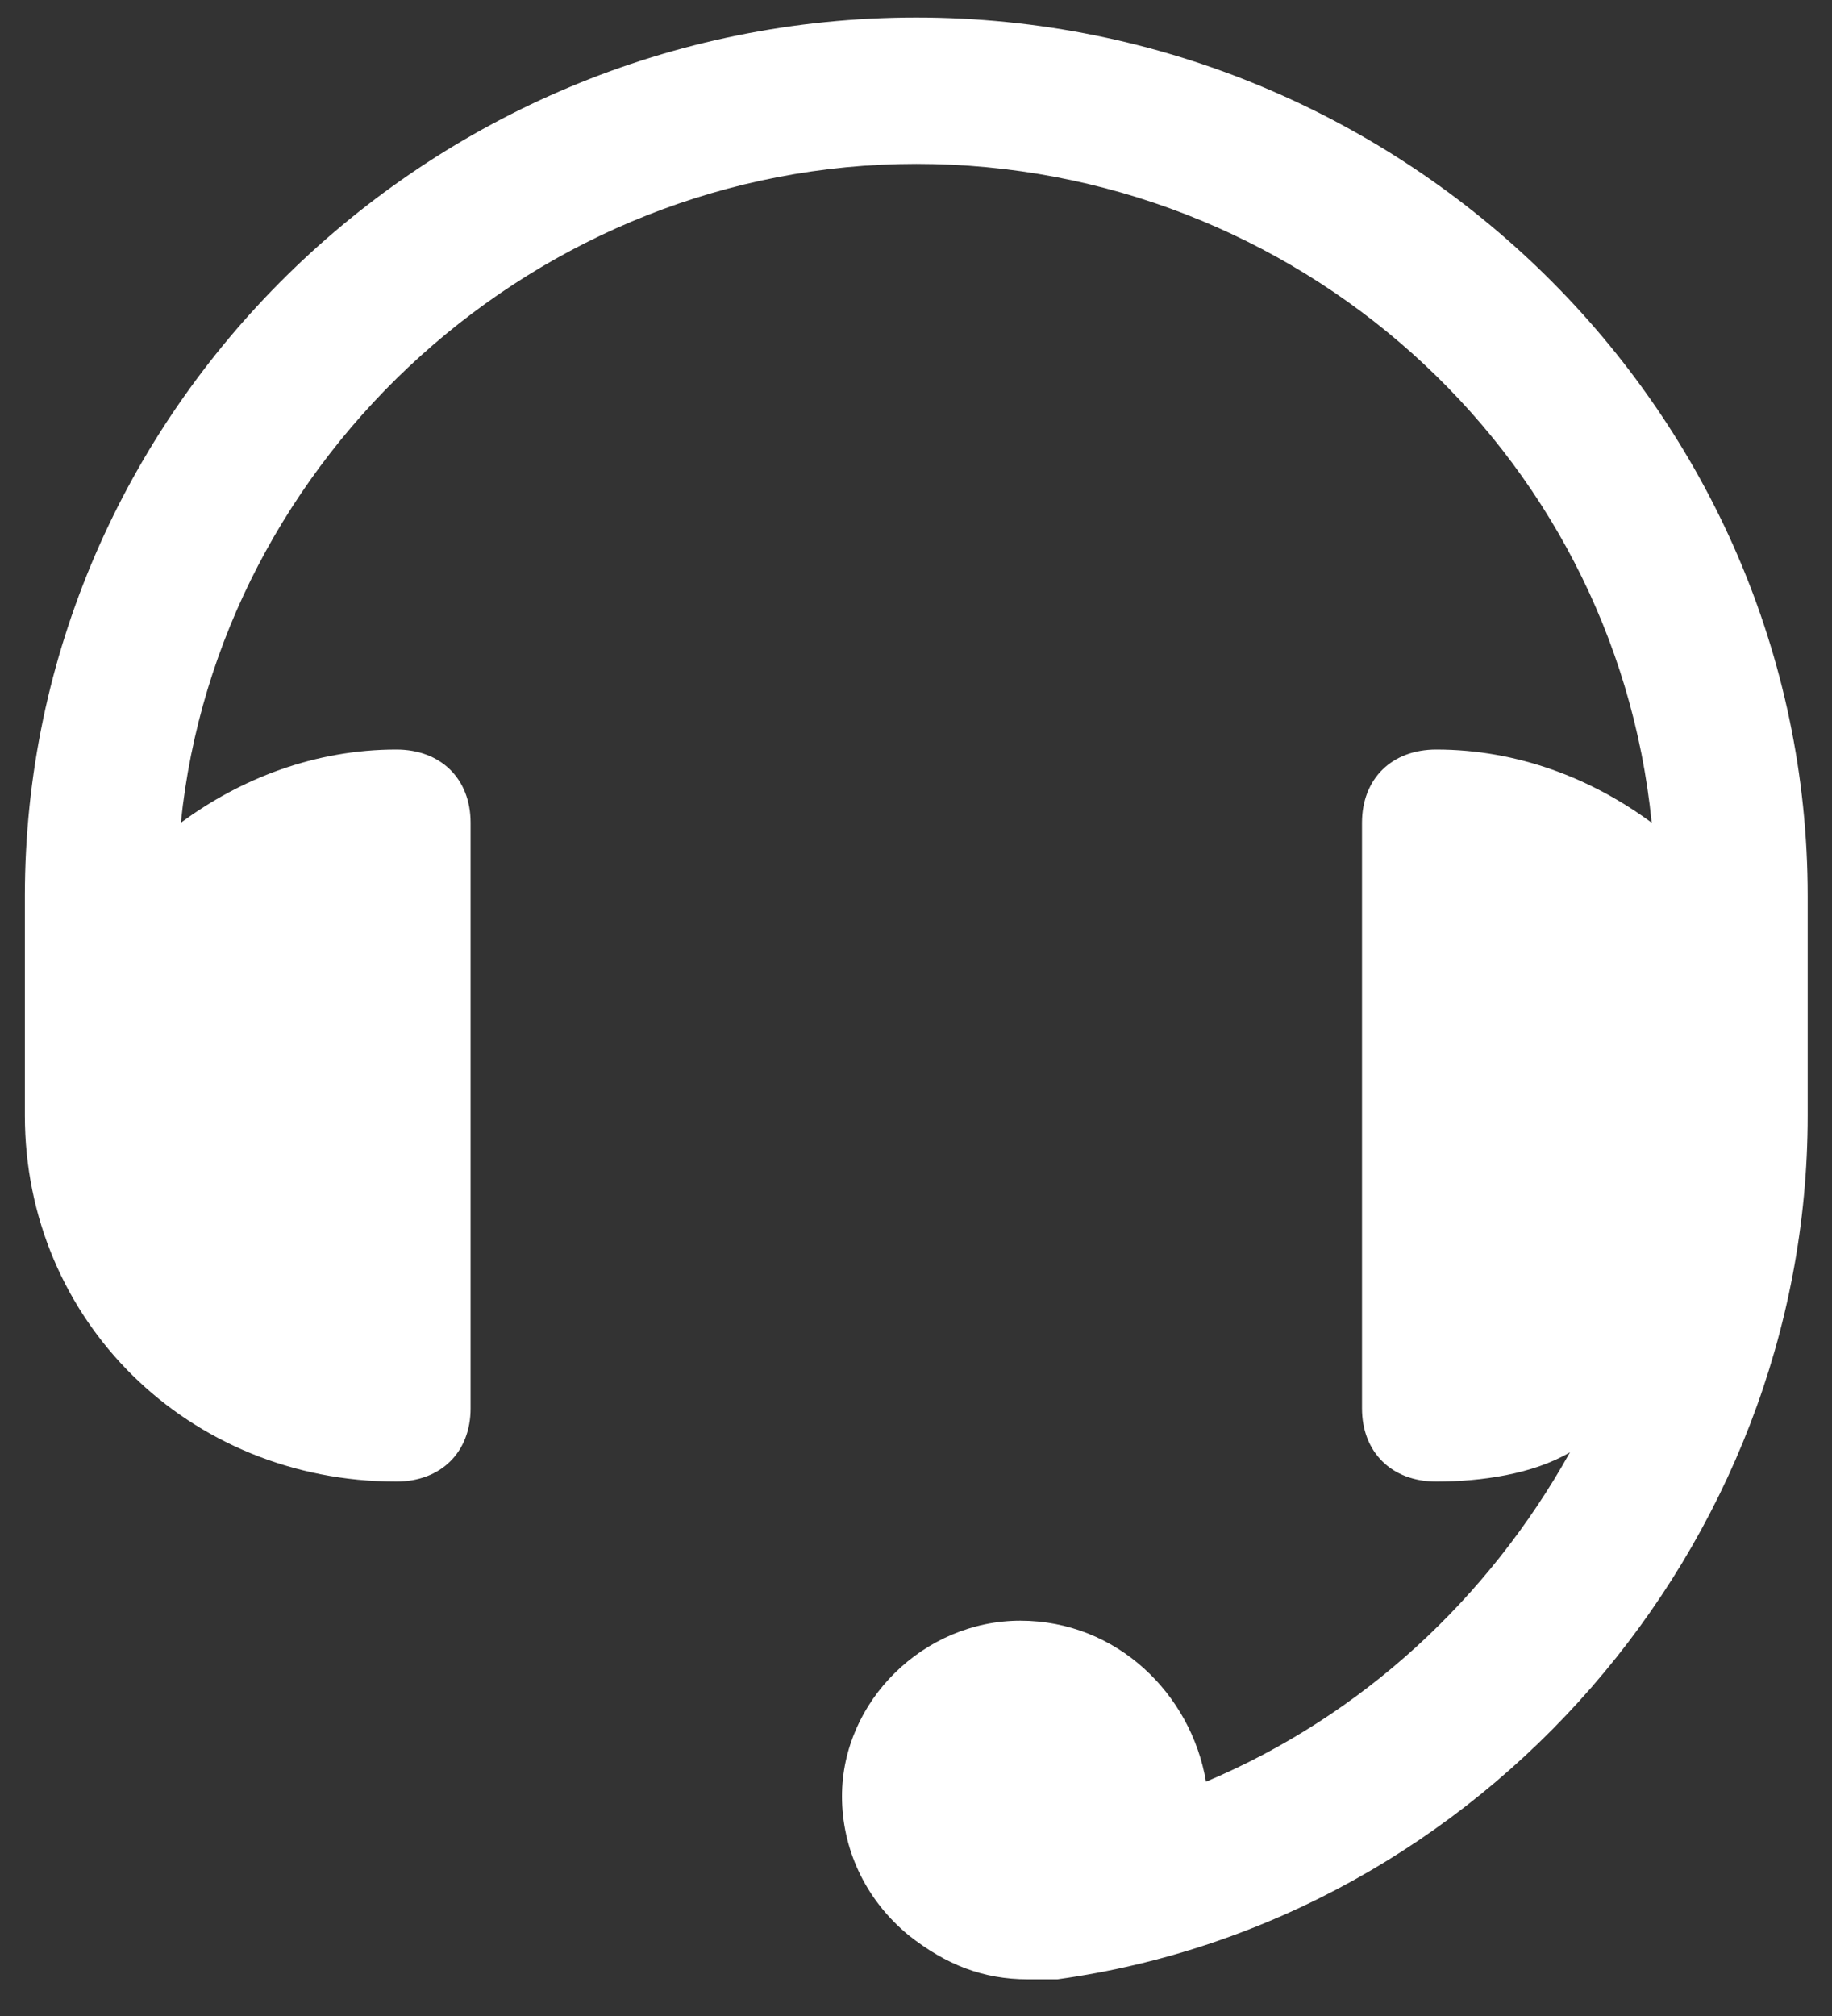 <svg width="40" height="44" viewBox="0 0 40 44" fill="none" xmlns="http://www.w3.org/2000/svg">
<rect x="0" y="0" width="40" height="44" fill="#333333" stroke="none"/>
<path d="M20.006 0.382C9.302 0.382 0.543 9.01 0.543 19.555V24.348C0.543 28.821 4.112 32.336 8.653 32.336C9.626 32.336 10.275 31.697 10.275 30.738V17.957C10.275 16.998 9.626 16.359 8.653 16.359C6.869 16.359 5.247 16.998 3.949 17.957C4.76 9.968 11.735 3.577 20.006 3.577C28.278 3.577 35.252 9.809 36.063 17.957C34.766 16.998 33.144 16.359 31.36 16.359C30.387 16.359 29.738 16.998 29.738 17.957V30.738C29.738 31.697 30.387 32.336 31.36 32.336C32.333 32.336 33.468 32.176 34.279 31.697C32.495 34.892 29.738 37.449 26.332 38.887C26.007 36.969 24.386 35.372 22.277 35.372C20.169 35.372 18.384 37.129 18.384 39.206C18.384 40.325 18.871 41.443 19.844 42.242C20.655 42.881 21.466 43.2 22.439 43.2C22.601 43.2 22.926 43.2 23.088 43.2C32.333 41.922 39.469 33.774 39.469 24.348V19.555C39.469 9.01 30.711 0.382 20.006 0.382Z" fill="white"/>
</svg>
